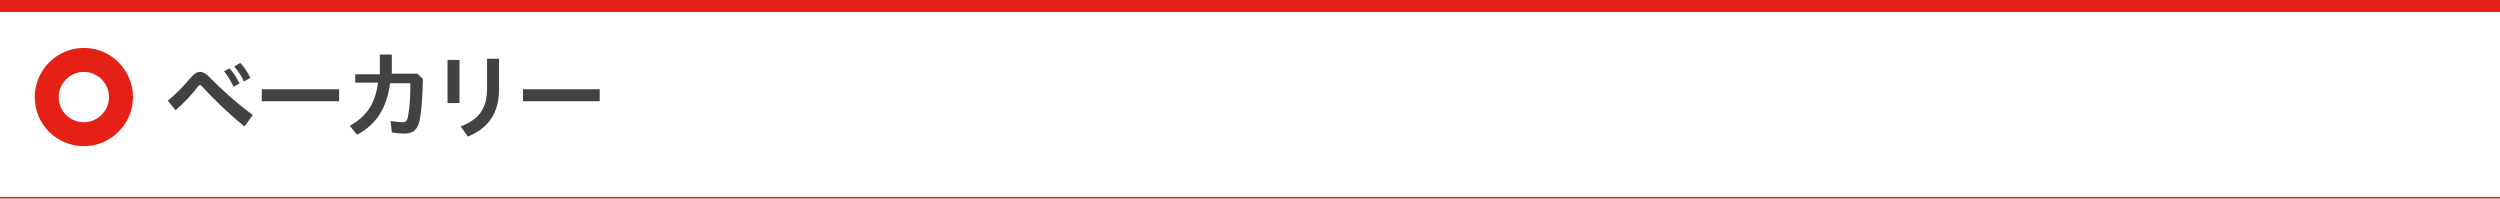 <?xml version="1.0" encoding="utf-8"?>
<!-- Generator: Adobe Illustrator 25.4.1, SVG Export Plug-In . SVG Version: 6.00 Build 0)  -->
<svg version="1.1" xmlns="http://www.w3.org/2000/svg" xmlns:xlink="http://www.w3.org/1999/xlink" x="0px" y="0px"
	 viewBox="0 0 417.3 33.2" style="enable-background:new 0 0 417.3 33.2;" xml:space="preserve">
<style type="text/css">
	.st0{fill:none;stroke:#E42114;stroke-width:0.25;stroke-miterlimit:10;}
	.st1{fill:none;stroke:#E42114;stroke-width:2;stroke-miterlimit:10;}
	.st2{fill:#424242;}
	.st3{fill:none;stroke:#E42114;stroke-width:4;stroke-miterlimit:10;}
</style>
<g id="レイヤー_1">
</g>
<g id="テキスト">
	<line class="st0" x1="0" y1="33" x2="417.3" y2="33"/>
	<line class="st1" x1="0" y1="1" x2="417.3" y2="1"/>
	<g>
		<g>
			<path class="st2" d="M28,16.8c1.4-1.1,2.8-2.6,3.9-3.9c0.5-0.6,1-0.9,1.5-0.9c0.5,0,1,0.3,1.5,0.8c1.8,1.9,4.7,4.5,7.3,6.4
				l-1.4,1.9c-2.5-2-5.4-4.8-7-6.6c-0.2-0.2-0.3-0.3-0.4-0.3c-0.1,0-0.3,0.1-0.4,0.3c-0.9,1.2-2.4,2.8-3.7,3.9L28,16.8z M38.3,11.4
				c0.6,0.6,1.2,1.6,1.7,2.5L39,14.5c-0.5-1-1-1.9-1.6-2.6L38.3,11.4z M40.1,10.5c0.6,0.6,1.2,1.5,1.7,2.5l-1.1,0.6
				c-0.4-1-1.1-1.9-1.6-2.5L40.1,10.5z"/>
			<path class="st2" d="M56.6,14.9v2H43.7v-2H56.6z"/>
			<path class="st2" d="M59.3,14.1v-1.7h4.1c0-0.4,0-0.9,0-1.3V9.1h2v1.8c0,0.5,0,0.9,0,1.4h4.3l0.9,0.9c-0.1,2.9-0.2,5-0.5,6.6
				c-0.3,1.8-1.1,2.5-2.6,2.5c-0.7,0-1.5-0.1-2.1-0.2l-0.2-1.9c0.8,0.1,1.4,0.2,2,0.2c0.5,0,0.8-0.2,0.9-1c0.3-1.5,0.4-3.1,0.4-5.5
				h-3.4c-0.5,4.1-2.3,6.9-5.5,8.6l-1.2-1.5c2.8-1.6,4.2-3.6,4.7-7.2H59.3z"/>
			<path class="st2" d="M74.7,10h2v7.2h-2V10z M83.3,9.8v5.1c0,4-1.8,6.5-5.2,7.9l-1.2-1.7c3.1-1.2,4.4-3,4.4-6.4V9.8H83.3z"/>
			<path class="st2" d="M100.1,14.9v2H87.3v-2H100.1z"/>
		</g>
	</g>
	<path class="st3" d="M7.8,16.2c0-3.4,2.8-6.2,6.2-6.2c3.4,0,6.2,2.8,6.2,6.2c0,3.4-2.8,6.2-6.2,6.2C10.6,22.4,7.8,19.7,7.8,16.2z"
		/>
</g>
</svg>
